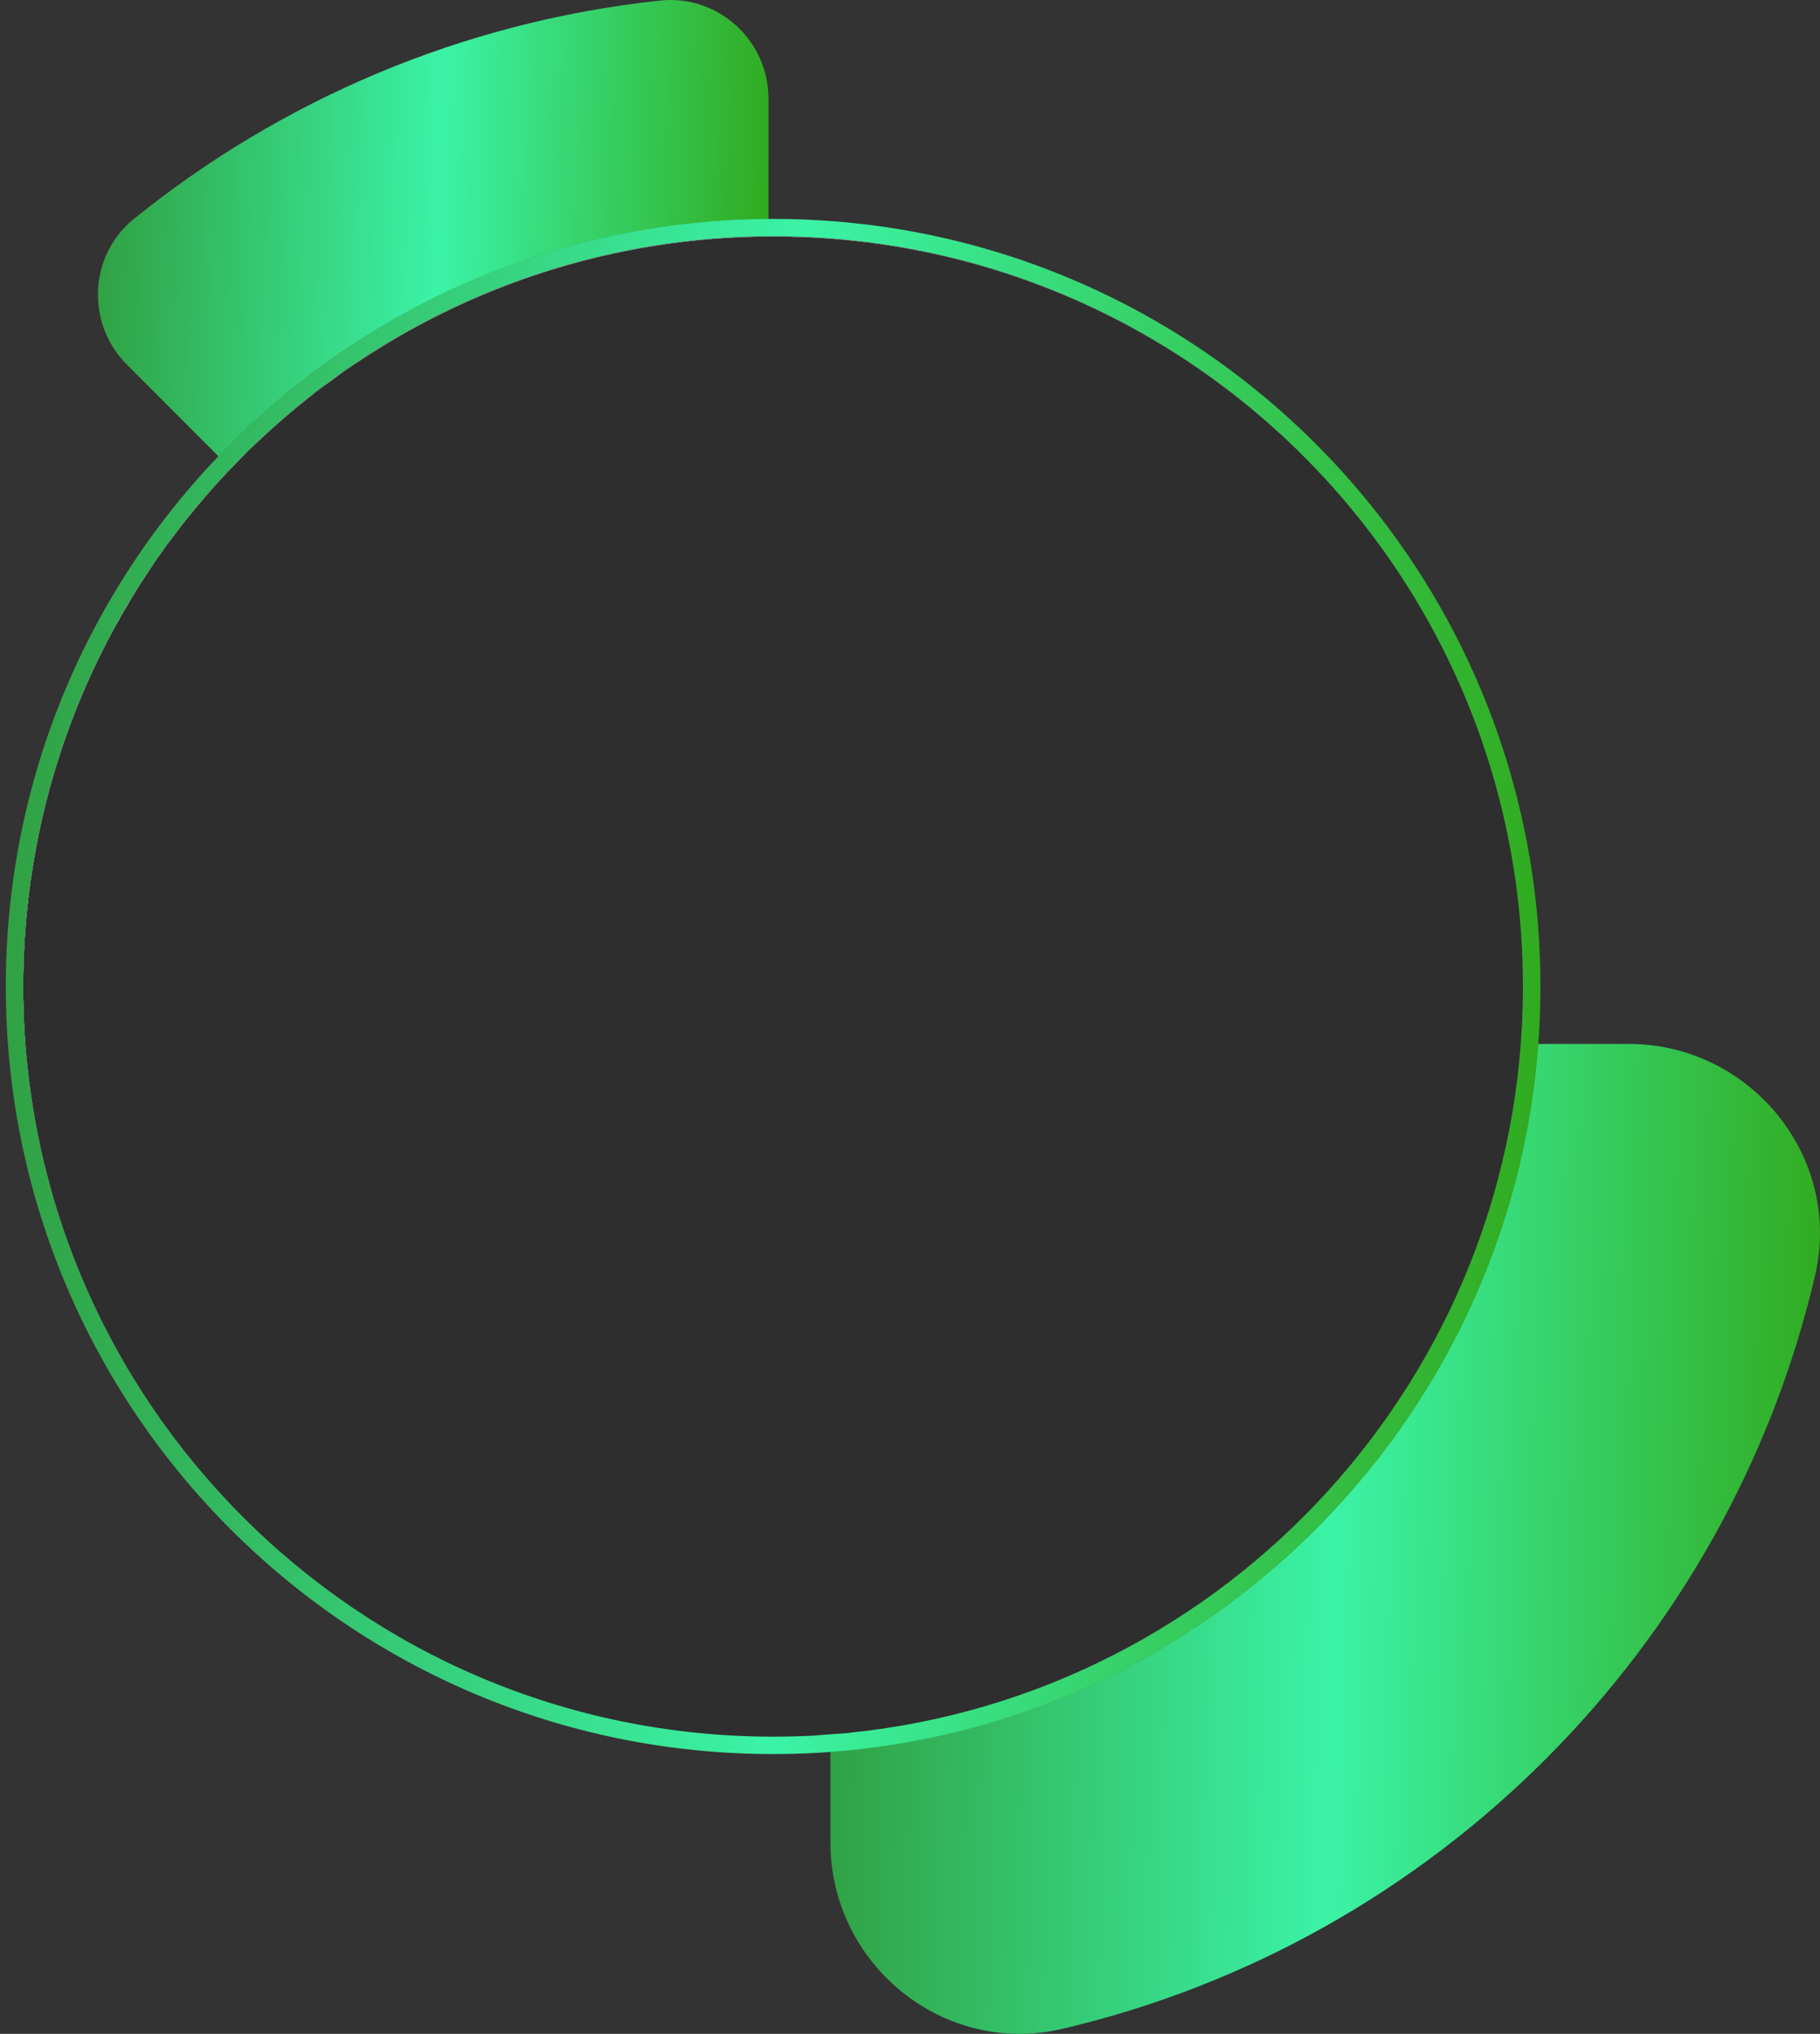 <?xml version="1.0" encoding="UTF-8"?> <svg xmlns="http://www.w3.org/2000/svg" width="111" height="124" viewBox="0 0 111 124" fill="none"><rect x="0" y="0" width="111" height="124" fill="#333333" stroke="none"/><path style="mix-blend-mode:overlay" d="M1.416 60.148C1.416 34.891 21.891 14.417 47.148 14.417C64.508 14.417 79.616 24.095 87.362 38.349C79.616 24.095 64.508 14.409 47.148 14.409C21.891 14.409 1.408 34.883 1.408 60.148C1.408 85.414 21.883 105.888 47.148 105.888C47.939 105.888 48.721 105.864 49.504 105.832C48.721 105.872 47.939 105.888 47.148 105.888C21.883 105.888 1.416 85.406 1.416 60.156V60.148Z" fill="url(#paint0_linear_42_770)"></path><path style="mix-blend-mode:overlay" d="M1.416 60.148C1.416 34.891 21.891 14.417 47.148 14.417C64.508 14.417 79.616 24.095 87.362 38.349C79.616 24.095 64.508 14.409 47.148 14.409C21.891 14.409 1.408 34.883 1.408 60.148C1.408 85.414 21.883 105.888 47.148 105.888C47.939 105.888 48.721 105.864 49.504 105.832C48.721 105.872 47.939 105.888 47.148 105.888C21.883 105.888 1.416 85.406 1.416 60.156V60.148Z" fill="url(#paint1_linear_42_770)"></path><path style="mix-blend-mode:overlay" d="M1.416 60.148C1.416 34.891 21.891 14.417 47.148 14.417C64.508 14.417 79.616 24.095 87.362 38.349C79.616 24.095 64.508 14.409 47.148 14.409C21.891 14.409 1.408 34.883 1.408 60.148C1.408 85.414 21.883 105.888 47.148 105.888C47.939 105.888 48.721 105.864 49.504 105.832C48.721 105.872 47.939 105.888 47.148 105.888C21.883 105.888 1.416 85.406 1.416 60.156V60.148Z" fill="url(#paint2_linear_42_770)"></path><path d="M99.324 63.646H93.806C92.105 86.699 73.699 105.105 50.646 106.806V112.324C50.646 119.758 57.545 125.396 64.788 123.695C87.498 118.369 105.369 100.49 110.695 77.788C112.396 70.545 106.758 63.646 99.324 63.646Z" fill="url(#paint3_linear_42_770)"></path><path d="M46.869 13.355V6.016C46.869 2.455 43.786 -0.348 40.249 0.035C28.175 1.329 17.131 6.104 8.164 13.347C5.409 15.575 5.233 19.727 7.741 22.234L13.331 27.824C21.787 18.976 33.677 13.443 46.869 13.363V13.355Z" fill="url(#paint4_linear_42_770)"></path><g style="mix-blend-mode:screen"><path d="M47.156 13.347C21.308 13.347 0.354 34.3 0.354 60.148C0.354 85.997 21.308 106.942 47.156 106.942C73.004 106.942 93.95 85.989 93.95 60.148C93.95 34.308 72.996 13.347 47.156 13.347ZM51.828 105.648C51.396 105.688 50.957 105.712 50.526 105.744C50.182 105.768 49.847 105.808 49.504 105.824C48.721 105.864 47.939 105.88 47.148 105.88C21.891 105.88 1.409 85.406 1.409 60.14C1.409 34.875 21.883 14.401 47.148 14.401C64.516 14.401 79.616 24.079 87.362 38.34C90.883 44.825 92.88 52.251 92.88 60.14C92.88 83.817 74.881 103.301 51.82 105.64L51.828 105.648Z" fill="url(#paint5_linear_42_770)"></path></g><path d="M92.888 60.148C92.888 52.259 90.891 44.833 87.37 38.349C79.624 24.095 64.516 14.417 47.156 14.417C21.891 14.417 1.425 34.899 1.425 60.148C1.425 85.398 21.899 105.88 47.156 105.88C47.947 105.88 48.729 105.856 49.512 105.824C49.855 105.808 50.191 105.768 50.534 105.744C50.965 105.712 51.404 105.688 51.836 105.648C74.897 103.309 92.896 83.833 92.896 60.148H92.888Z" fill="black" fill-opacity="0.1" style="mix-blend-mode:overlay"></path><defs><linearGradient id="paint0_linear_42_770" x1="72.757" y1="85.757" x2="11.566" y2="24.566" gradientUnits="userSpaceOnUse"><stop stop-color="white" stop-opacity="0"></stop><stop offset="1" stop-color="white"></stop></linearGradient><linearGradient id="paint1_linear_42_770" x1="73.468" y1="86.46" x2="10.591" y2="23.584" gradientUnits="userSpaceOnUse"><stop stop-color="white" stop-opacity="0"></stop><stop offset="1" stop-color="white"></stop></linearGradient><linearGradient id="paint2_linear_42_770" x1="72.182" y1="85.174" x2="12.38" y2="25.372" gradientUnits="userSpaceOnUse"><stop stop-color="white" stop-opacity="0"></stop><stop offset="1" stop-color="white"></stop></linearGradient><linearGradient id="paint3_linear_42_770" x1="50.646" y1="71.587" x2="111.869" y2="72.976" gradientUnits="userSpaceOnUse"><stop stop-color="#30A042"></stop><stop offset="0.51" stop-color="#3BF3A6"></stop><stop offset="1" stop-color="#31AA1E"></stop></linearGradient><linearGradient id="paint4_linear_42_770" x1="5.973" y1="3.661" x2="47.433" y2="5.043" gradientUnits="userSpaceOnUse"><stop stop-color="#30A042"></stop><stop offset="0.51" stop-color="#3BF3A6"></stop><stop offset="1" stop-color="#31AA1E"></stop></linearGradient><linearGradient id="paint5_linear_42_770" x1="0.354" y1="25.662" x2="95.297" y2="27.815" gradientUnits="userSpaceOnUse"><stop stop-color="#30A042"></stop><stop offset="0.51" stop-color="#3BF3A6"></stop><stop offset="1" stop-color="#31AA1E"></stop></linearGradient></defs></svg> 